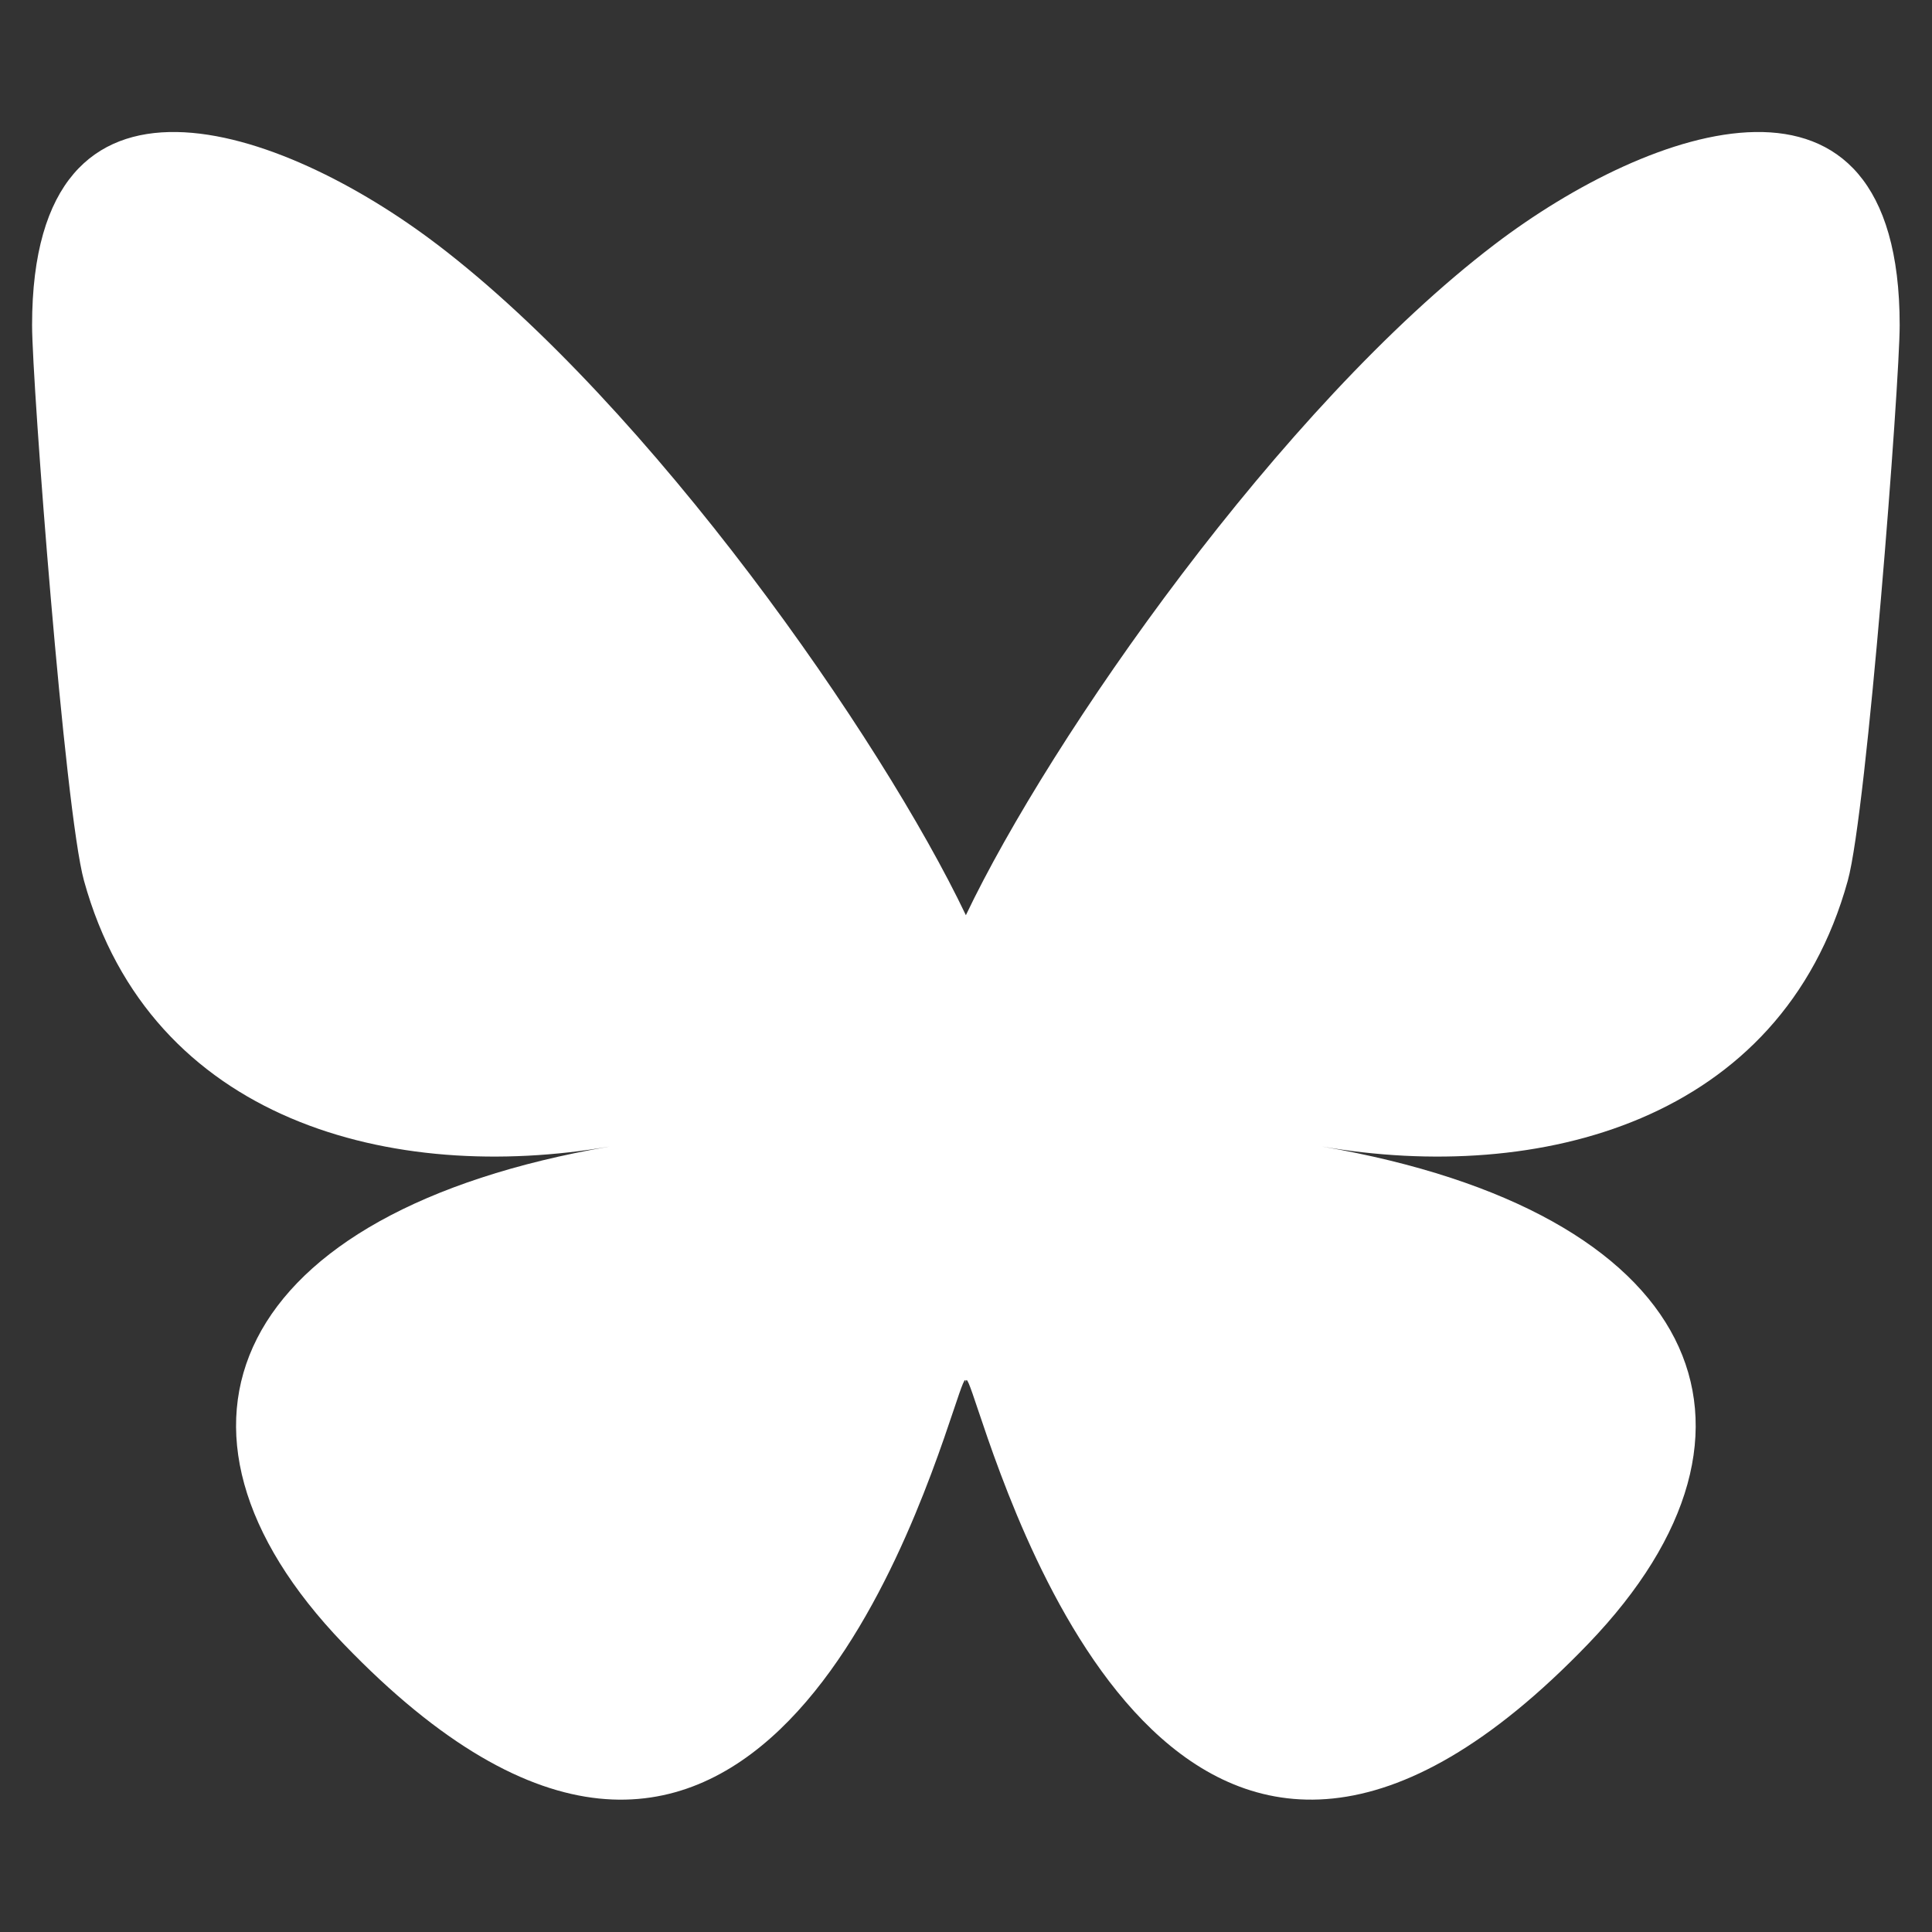 <svg width="48" height="48" viewBox="0 0 48 48" fill="none" xmlns="http://www.w3.org/2000/svg">
<rect x="0" y="0" width="48" height="48" fill="#333333" stroke="none"/>
<path d="M10.855 6.068C16.174 10.118 21.896 18.331 23.997 22.738C26.098 18.331 31.82 10.118 37.139 6.068C40.978 3.146 47.197 0.885 47.197 8.08C47.197 9.517 46.385 20.151 45.908 21.878C44.252 27.881 38.217 29.412 32.848 28.485C42.232 30.105 44.62 35.47 39.464 40.835C29.673 51.024 25.391 38.278 24.294 35.012C24.093 34.413 23.998 34.133 23.997 34.372C23.996 34.133 23.901 34.413 23.7 35.012C22.603 38.278 18.322 51.025 8.53 40.835C3.374 35.47 5.762 30.104 15.146 28.485C9.777 29.412 3.742 27.881 2.086 21.878C1.609 20.151 0.797 9.517 0.797 8.08C0.797 0.885 7.016 3.146 10.854 6.068H10.855Z" fill="white"/>
</svg>
